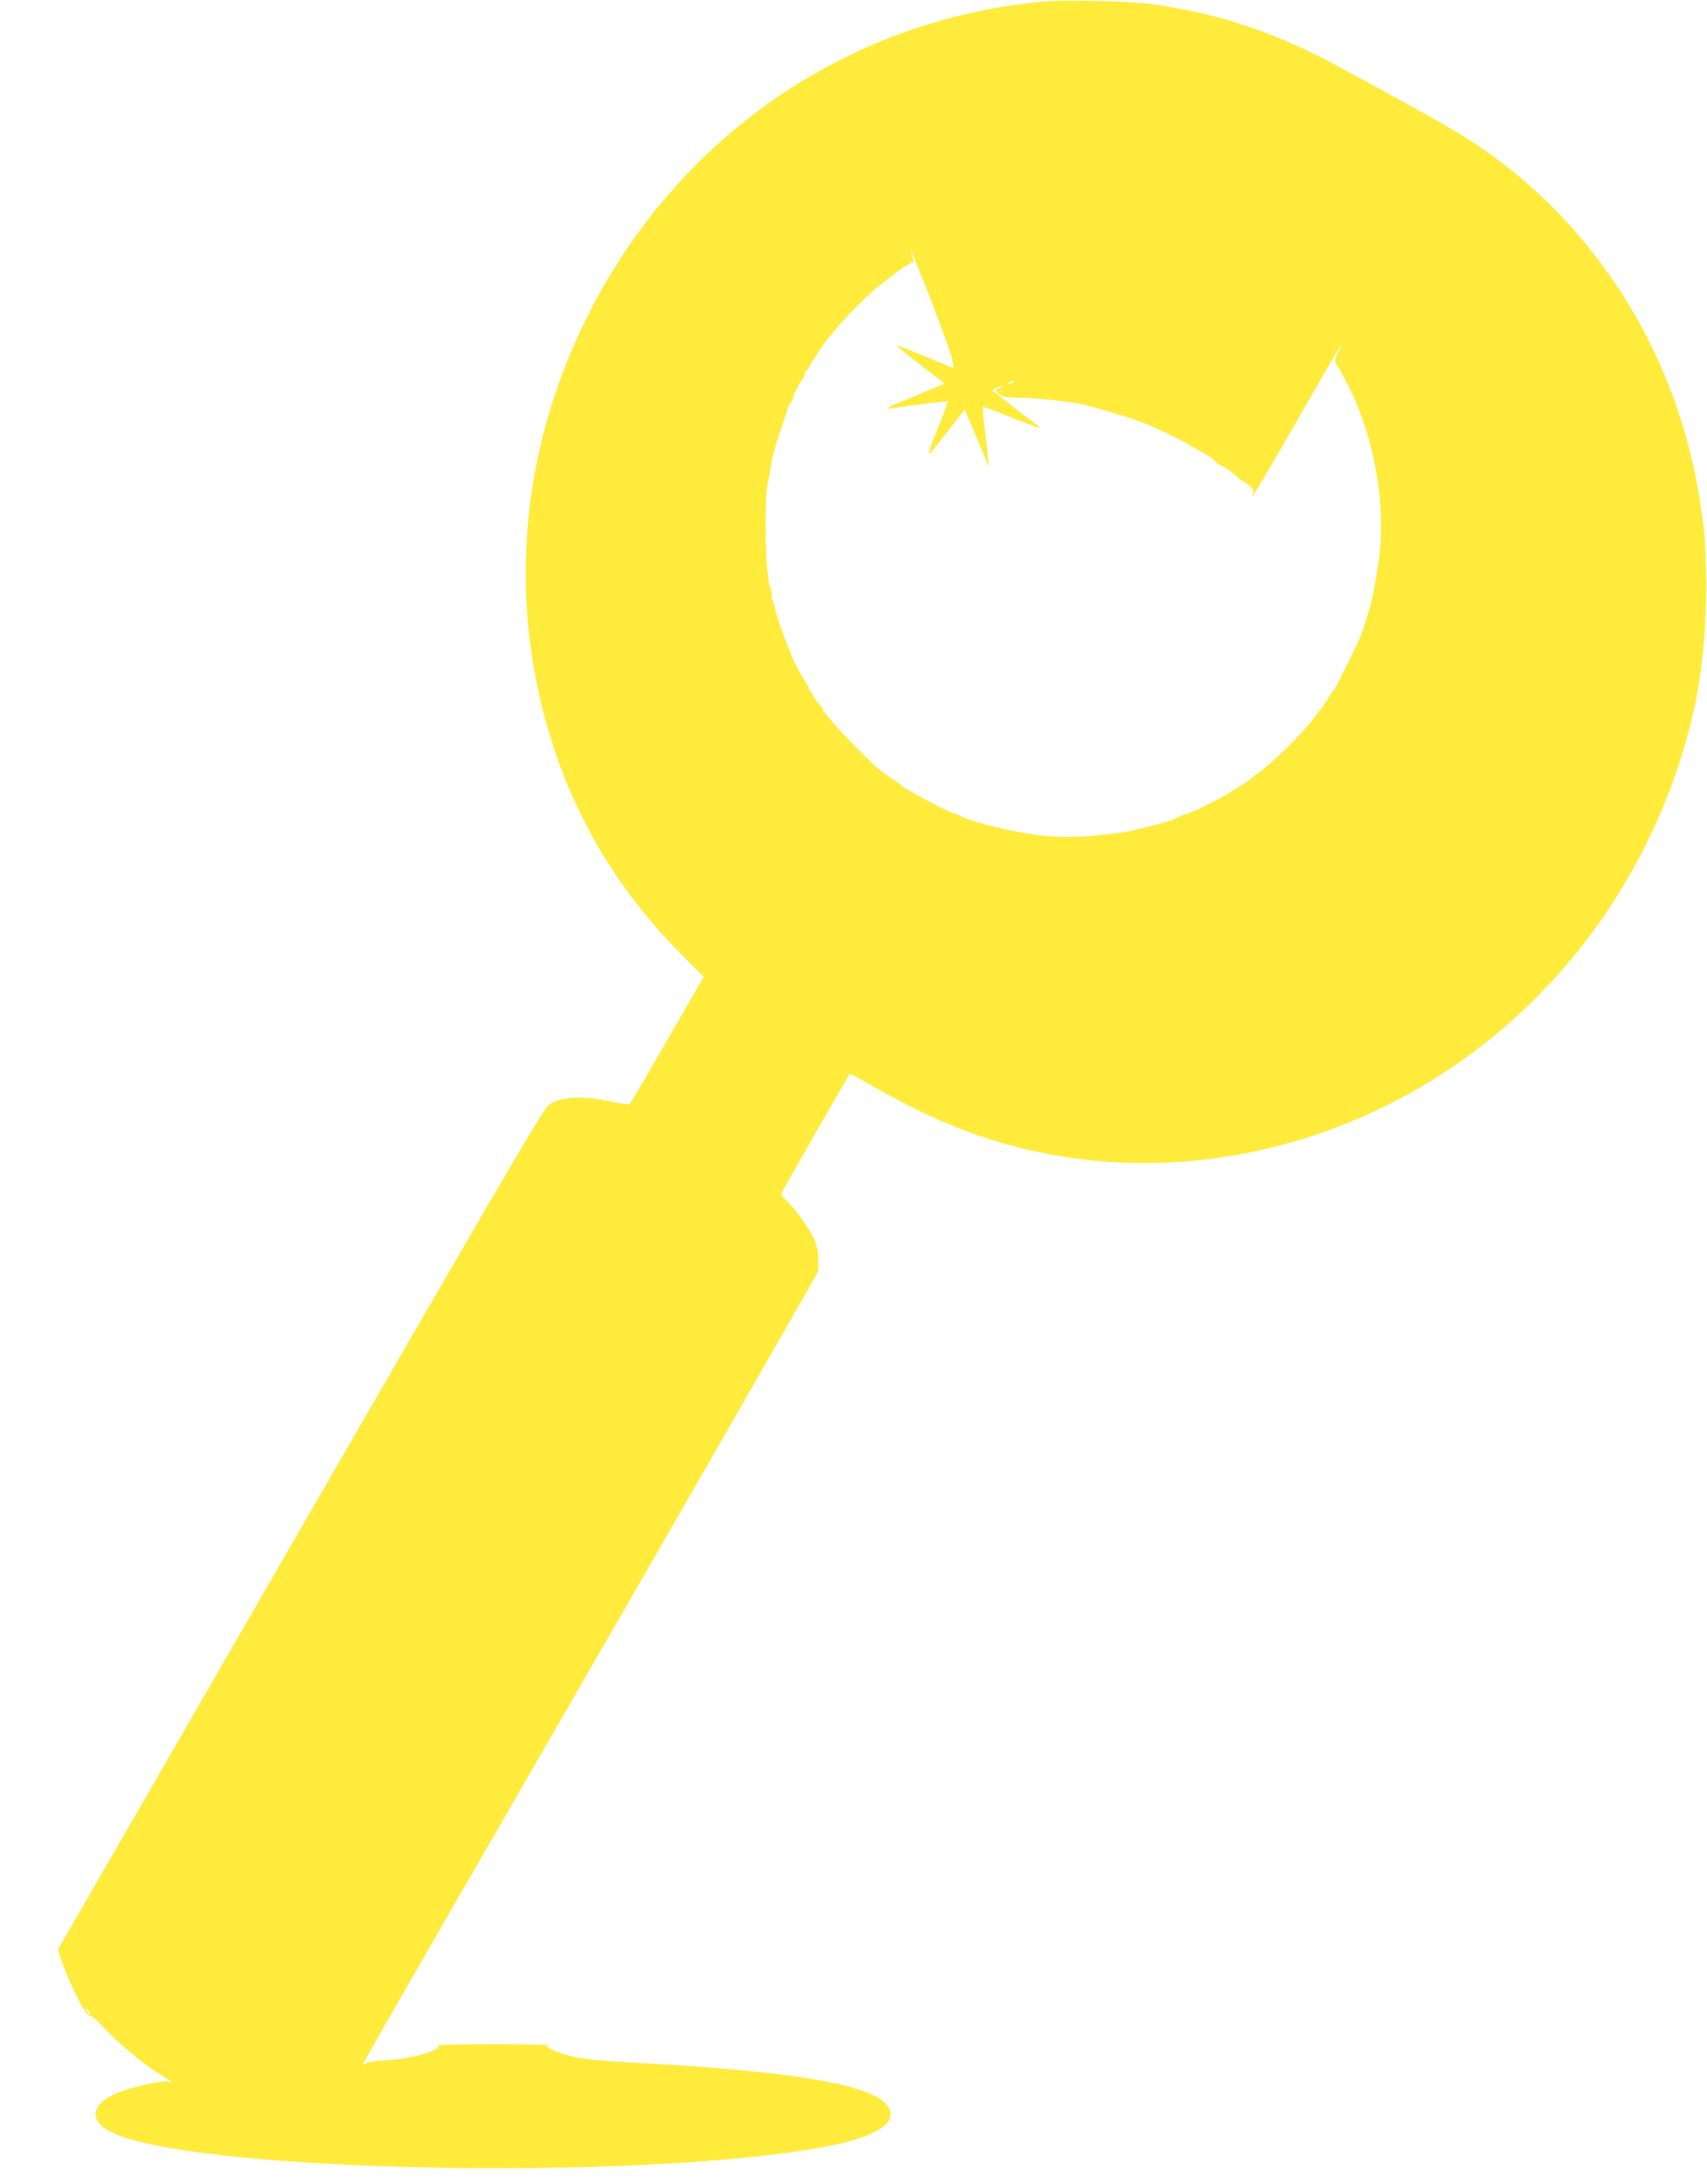 <?xml version="1.0" standalone="no"?>
<!DOCTYPE svg PUBLIC "-//W3C//DTD SVG 20010904//EN"
 "http://www.w3.org/TR/2001/REC-SVG-20010904/DTD/svg10.dtd">
<svg version="1.0" xmlns="http://www.w3.org/2000/svg"
 width="1001pt" height="1280pt" viewBox="0 0 1001 1280"
 preserveAspectRatio="xMidYMid meet">
<g transform="translate(0,1280) scale(0.1,-0.1)"
fill="#ffeb3b" stroke="none">
<path d="M6110 12790 c-1146 -108 -2140 -795 -2663 -1840 -385 -768 -467
-1608 -236 -2415 146 -509 410 -954 791 -1335 l125 -125 -213 -369 c-117 -203
-217 -373 -221 -377 -4 -4 -46 1 -92 11 -180 40 -305 35 -381 -14 -30 -20
-254 -402 -1458 -2488 l-1423 -2466 25 -73 c25 -76 104 -243 138 -292 11 -15
23 -25 28 -22 5 3 30 -18 57 -47 107 -115 244 -230 365 -305 62 -38 71 -47 36
-34 -22 8 -116 -9 -233 -43 -212 -62 -258 -174 -103 -252 464 -235 3078 -290
4178 -88 342 63 471 163 347 269 -120 103 -570 175 -1367 220 -386 21 -455 31
-562 77 -42 18 -47 23 -32 29 10 4 -136 8 -326 8 -190 0 -336 -4 -325 -9 17
-7 13 -11 -30 -30 -69 -30 -162 -49 -280 -56 -71 -5 -106 -11 -119 -23 -27
-23 -90 -135 1356 2372 724 1255 1313 2283 1310 2284 -4 2 -6 27 -4 56 3 36
-3 70 -18 110 -22 59 -112 187 -169 241 -17 17 -31 33 -31 37 0 6 396 698 404
706 1 1 78 -41 171 -94 416 -234 765 -354 1185 -407 516 -65 1061 9 1560 211
903 365 1604 1112 1930 2058 122 354 175 685 175 1085 -1 255 -7 335 -46 560
-134 779 -550 1470 -1165 1936 -173 130 -305 208 -934 548 -380 206 -706 316
-1108 372 -130 18 -511 26 -642 14z m-646 -1762 c63 -163 118 -316 121 -341
l7 -45 -167 69 c-93 38 -169 68 -171 66 -2 -1 62 -53 141 -114 l145 -111 -113
-47 c-61 -26 -136 -57 -164 -68 -29 -11 -53 -24 -53 -29 0 -5 3 -7 8 -5 11 7
334 49 339 44 2 -3 -25 -78 -61 -168 -72 -182 -75 -182 70 4 l91 117 56 -133
c30 -72 62 -148 71 -167 l15 -35 -4 45 c-3 25 -12 103 -20 174 -9 70 -14 130
-12 132 2 2 77 -26 166 -62 158 -64 200 -75 145 -39 -15 10 -79 58 -142 108
l-114 90 27 14 c15 8 29 12 32 10 2 -3 -5 -8 -16 -12 -27 -8 -26 -16 4 -38 20
-15 46 -18 133 -19 104 -1 322 -27 392 -48 186 -54 246 -72 316 -98 77 -29
256 -118 336 -169 21 -12 40 -23 43 -23 3 0 19 -13 37 -30 17 -16 35 -30 40
-30 11 0 65 -38 96 -67 12 -13 27 -23 31 -23 5 0 22 -13 39 -28 23 -22 28 -32
20 -45 -5 -9 -7 -17 -4 -17 4 0 192 320 406 695 105 183 143 242 97 149 -15
-29 -22 -55 -17 -60 9 -9 40 -64 71 -124 156 -300 229 -704 185 -1030 -15
-109 -40 -243 -57 -295 -30 -98 -42 -134 -55 -165 -23 -53 -137 -284 -146
-295 -5 -5 -23 -32 -40 -60 -18 -27 -35 -52 -38 -55 -3 -3 -17 -20 -30 -39
-65 -93 -247 -275 -341 -341 -19 -13 -40 -30 -47 -37 -7 -7 -34 -25 -60 -40
-26 -15 -49 -30 -52 -33 -14 -15 -243 -130 -259 -130 -6 0 -19 -4 -29 -9 -64
-33 -98 -43 -327 -97 -11 -3 -87 -11 -170 -20 -207 -21 -362 -8 -595 48 -98
23 -201 56 -214 69 -6 5 -16 9 -24 9 -25 0 -300 146 -322 171 -3 3 -27 21 -55
39 -27 19 -59 41 -70 50 -34 26 -238 233 -270 273 -16 21 -38 47 -47 58 -10
10 -16 19 -13 19 3 0 1 6 -5 13 -39 46 -50 62 -55 78 -4 11 -11 19 -17 19 -6
0 -8 3 -5 6 4 4 -1 19 -11 33 -9 14 -23 35 -29 46 -13 20 -56 105 -58 115 -3
9 -17 45 -30 75 -22 50 -65 178 -70 207 -2 15 -9 36 -14 46 -6 11 -8 22 -5 25
4 3 -1 26 -9 51 -8 24 -13 46 -11 49 2 2 -1 28 -6 58 -13 68 -14 432 -1 490 5
24 15 76 21 114 14 81 17 94 65 235 20 58 37 111 39 118 1 7 8 18 14 24 7 7
12 17 12 24 0 12 40 95 51 104 8 7 22 44 21 53 -1 4 3 7 8 7 6 0 10 4 10 9 0
10 76 127 113 174 94 120 244 271 338 340 35 27 72 55 82 63 10 8 29 20 43 26
13 6 24 15 24 20 0 5 5 6 11 2 11 -6 9 5 -9 56 -3 8 -2 13 1 10 3 -3 58 -139
121 -302z m476 -468 c-8 -5 -19 -10 -25 -10 -5 0 -3 5 5 10 8 5 20 10 25 10 6
0 3 -5 -5 -10z m-5412 -9566 c-4 -3 -12 5 -18 18 -12 22 -12 22 6 6 10 -10 15
-20 12 -24z"/>
</g>
</svg>

